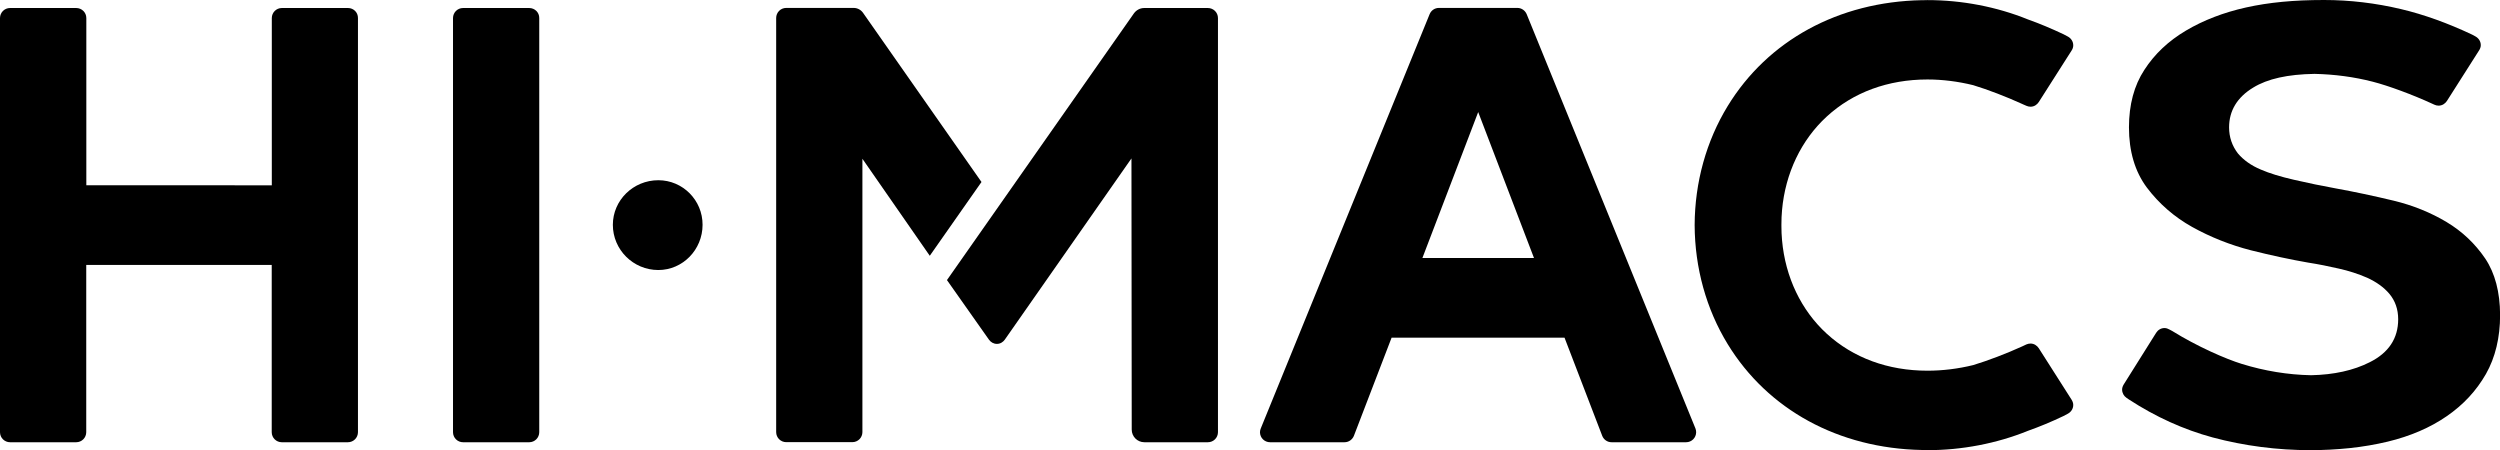 <?xml version="1.0" encoding="utf-8"?>
<!-- Generator: Adobe Illustrator 23.0.3, SVG Export Plug-In . SVG Version: 6.00 Build 0)  -->
<svg version="1.1" id="레이어_1" xmlns="http://www.w3.org/2000/svg" xmlns:xlink="http://www.w3.org/1999/xlink" x="0px"
	 y="0px" viewBox="0 0 280.9 50.59" style="enable-background:new 0 0 280.9 50.59;" xml:space="preserve">
<g>
	<path d="M73.97,20.25c-2.82,0-5.11,2.25-5.11,5.01c0,2.8,2.29,5.08,5.11,5.08c2.74,0,4.97-2.28,4.97-5.08
		C78.95,22.5,76.72,20.25,73.97,20.25z"/>
	<path d="M39.1,0.9h-7.43c-0.63,0-1.13,0.51-1.13,1.13v18.79H9.7V2.03C9.7,1.4,9.19,0.9,8.56,0.9H1.13C0.51,0.9,0,1.4,0,2.03v46.53
		c0,0.63,0.51,1.13,1.13,1.13h7.43c0.63,0,1.13-0.51,1.13-1.13V29.77h20.84v18.79c0,0.63,0.51,1.13,1.13,1.13h7.43
		c0.63,0,1.13-0.51,1.13-1.13V2.03C40.23,1.4,39.73,0.9,39.1,0.9z"/>
	<path d="M59.46,0.9h-7.43c-0.63,0-1.13,0.51-1.13,1.13v46.53c0,0.63,0.51,1.13,1.13,1.13h7.43c0.63,0,1.13-0.51,1.13-1.13V2.03
		C60.6,1.4,60.09,0.9,59.46,0.9z"/>
	<path d="M96.97,1.44c-0.24-0.34-0.63-0.55-1.05-0.55l-7.58,0c-0.63,0-1.13,0.51-1.13,1.13v46.53c0,0.63,0.51,1.13,1.13,1.13h7.43
		c0.63,0,1.13-0.51,1.13-1.13V17.84l7.57,10.9l5.81-8.29L96.97,1.44z"/>
	<path d="M279.24,29.05L279.24,29.05c-1.16-1.7-2.58-3.04-4.34-4.1c-1.79-1.07-3.79-1.88-5.94-2.4c-2.29-0.55-4.42-1-6.51-1.38
		c-1.55-0.28-3.09-0.6-4.7-0.97c-1.52-0.35-2.74-0.72-3.73-1.15c-1.08-0.45-1.94-1.07-2.56-1.8c-0.66-0.85-1-1.84-1-2.94
		c0-1.87,0.91-3.38,2.71-4.47c1.61-0.99,3.87-1.49,6.89-1.54c2.25,0.05,4.45,0.34,6.54,0.88c1.76,0.45,4.51,1.47,6.68,2.47
		l0.24,0.11c0.15,0.07,0.31,0.11,0.48,0.11c0.4,0,0.73-0.22,0.93-0.52l3.62-5.69c0.11-0.17,0.19-0.37,0.19-0.59
		c0-0.44-0.26-0.8-0.62-0.99l-0.35-0.19c-2.73-1.29-5.42-2.26-8-2.87C266.94,0.35,264.04,0,261.13,0c-3.41,0-6.2,0.27-8.77,0.84
		c-2.51,0.56-4.78,1.43-6.75,2.6c-1.96,1.16-3.53,2.64-4.67,4.41c-1.15,1.75-1.73,3.92-1.73,6.46c0,2.69,0.67,4.96,2,6.75
		c1.37,1.82,3.09,3.32,5.1,4.44c2.05,1.14,4.26,2.02,6.59,2.62c2.3,0.58,4.46,1.04,6.41,1.38c1.2,0.19,2.36,0.42,3.48,0.68
		c1.13,0.25,2.17,0.59,3.19,1.03c1.05,0.48,1.86,1.07,2.47,1.78c0.67,0.79,1.01,1.76,1.01,2.88c0,2.15-1.07,3.77-3.2,4.83
		c-1.81,0.92-4.04,1.41-6.59,1.46c-2.61-0.05-5.22-0.48-7.78-1.27c-1.79-0.55-5-1.95-7.82-3.7l-0.32-0.17
		c-0.16-0.09-0.34-0.16-0.55-0.16c-0.4,0-0.74,0.22-0.94,0.54l-3.64,5.8c-0.1,0.17-0.18,0.36-0.18,0.57c0,0.38,0.19,0.72,0.48,0.92
		c0,0,0.29,0.2,0.29,0.2c2.99,1.95,6.15,3.38,9.4,4.26c3.55,0.95,7.28,1.43,10.99,1.43c1.48,0,2.95-0.08,4.41-0.23
		c1.5-0.16,2.9-0.4,4.28-0.73c2.53-0.61,4.77-1.57,6.63-2.86c1.87-1.29,3.31-2.84,4.4-4.74c1.05-1.85,1.59-4.09,1.59-6.63
		C280.9,32.82,280.34,30.69,279.24,29.05z"/>
	<path d="M135.71,0.9h-7.14c-0.48,0-0.9,0.24-1.16,0.6l0,0L106.4,31.47l4.73,6.71c0.2,0.27,0.51,0.46,0.88,0.46
		c0.38,0,0.69-0.2,0.89-0.48l14.23-20.36l0.03,30.47c0,0.78,0.63,1.42,1.42,1.42h7.14c0.63,0,1.13-0.51,1.13-1.13V2.03
		C136.85,1.4,136.34,0.9,135.71,0.9z"/>
	<path d="M200.23,23.61L200.23,23.61c0.37-4.15,2.16-7.89,5.03-10.52c2.97-2.72,6.88-4.16,11.31-4.16c1.69,0,3.43,0.22,5.14,0.64
		c1.65,0.5,3.75,1.31,5.48,2.1l0.13,0.06l0.37,0.16c0.14,0.06,0.3,0.1,0.46,0.1c0.4,0,0.73-0.22,0.93-0.53l3.69-5.79
		c0.11-0.17,0.18-0.36,0.18-0.58c0-0.43-0.25-0.79-0.6-0.98l-0.51-0.27c-1.34-0.63-2.69-1.2-3.99-1.66
		c-3.5-1.42-7.41-2.17-11.3-2.17c-0.13,0-0.26,0-0.4,0.01l-0.21,0c-9.36,0.18-17.31,4.52-21.82,11.9c-2.4,3.93-3.69,8.55-3.71,13.37
		c0,0,0,0,0,0c0,0,0,0,0,0c0.02,4.82,1.31,9.45,3.71,13.37c4.51,7.38,12.47,11.72,21.82,11.9l0.21,0.01c0.13,0,0.26,0.01,0.4,0.01
		c3.89,0,7.8-0.75,11.3-2.17c1.3-0.46,2.65-1.02,3.99-1.66l0.51-0.27c0.35-0.19,0.6-0.55,0.6-0.98c0-0.22-0.08-0.41-0.18-0.58
		l-3.69-5.79c-0.2-0.31-0.54-0.53-0.93-0.53c-0.17,0-0.33,0.04-0.47,0.1l-0.36,0.17l-0.13,0.06c-1.73,0.79-3.83,1.59-5.48,2.09
		c-1.71,0.42-3.44,0.63-5.14,0.63c-4.43,0-8.34-1.44-11.31-4.15c-2.88-2.63-4.66-6.36-5.03-10.51v0c-0.05-0.53-0.07-1.06-0.07-1.59
		c0-0.03,0-0.06,0-0.09s0-0.06,0-0.09C200.16,24.67,200.18,24.14,200.23,23.61z"/>
	<path d="M171.54,1.6c-0.17-0.41-0.57-0.71-1.05-0.71h-0.02h-0.04h-8.69h-0.04h-0.02c-0.48,0-0.88,0.29-1.05,0.71l0,0l-18.97,46.54
		c-0.05,0.13-0.09,0.27-0.09,0.42c0,0.63,0.51,1.13,1.13,1.13h8.37c0.48,0,0.88-0.3,1.05-0.71l4.24-11.04h19.43l4.24,11.04
		c0.17,0.42,0.57,0.71,1.05,0.71h8.37c0.63,0,1.13-0.51,1.13-1.13c0-0.15-0.03-0.29-0.08-0.42L171.54,1.6z M159.82,28.99l6.27-16.4
		l6.27,16.4H159.82z"/>
</g>
</svg>
